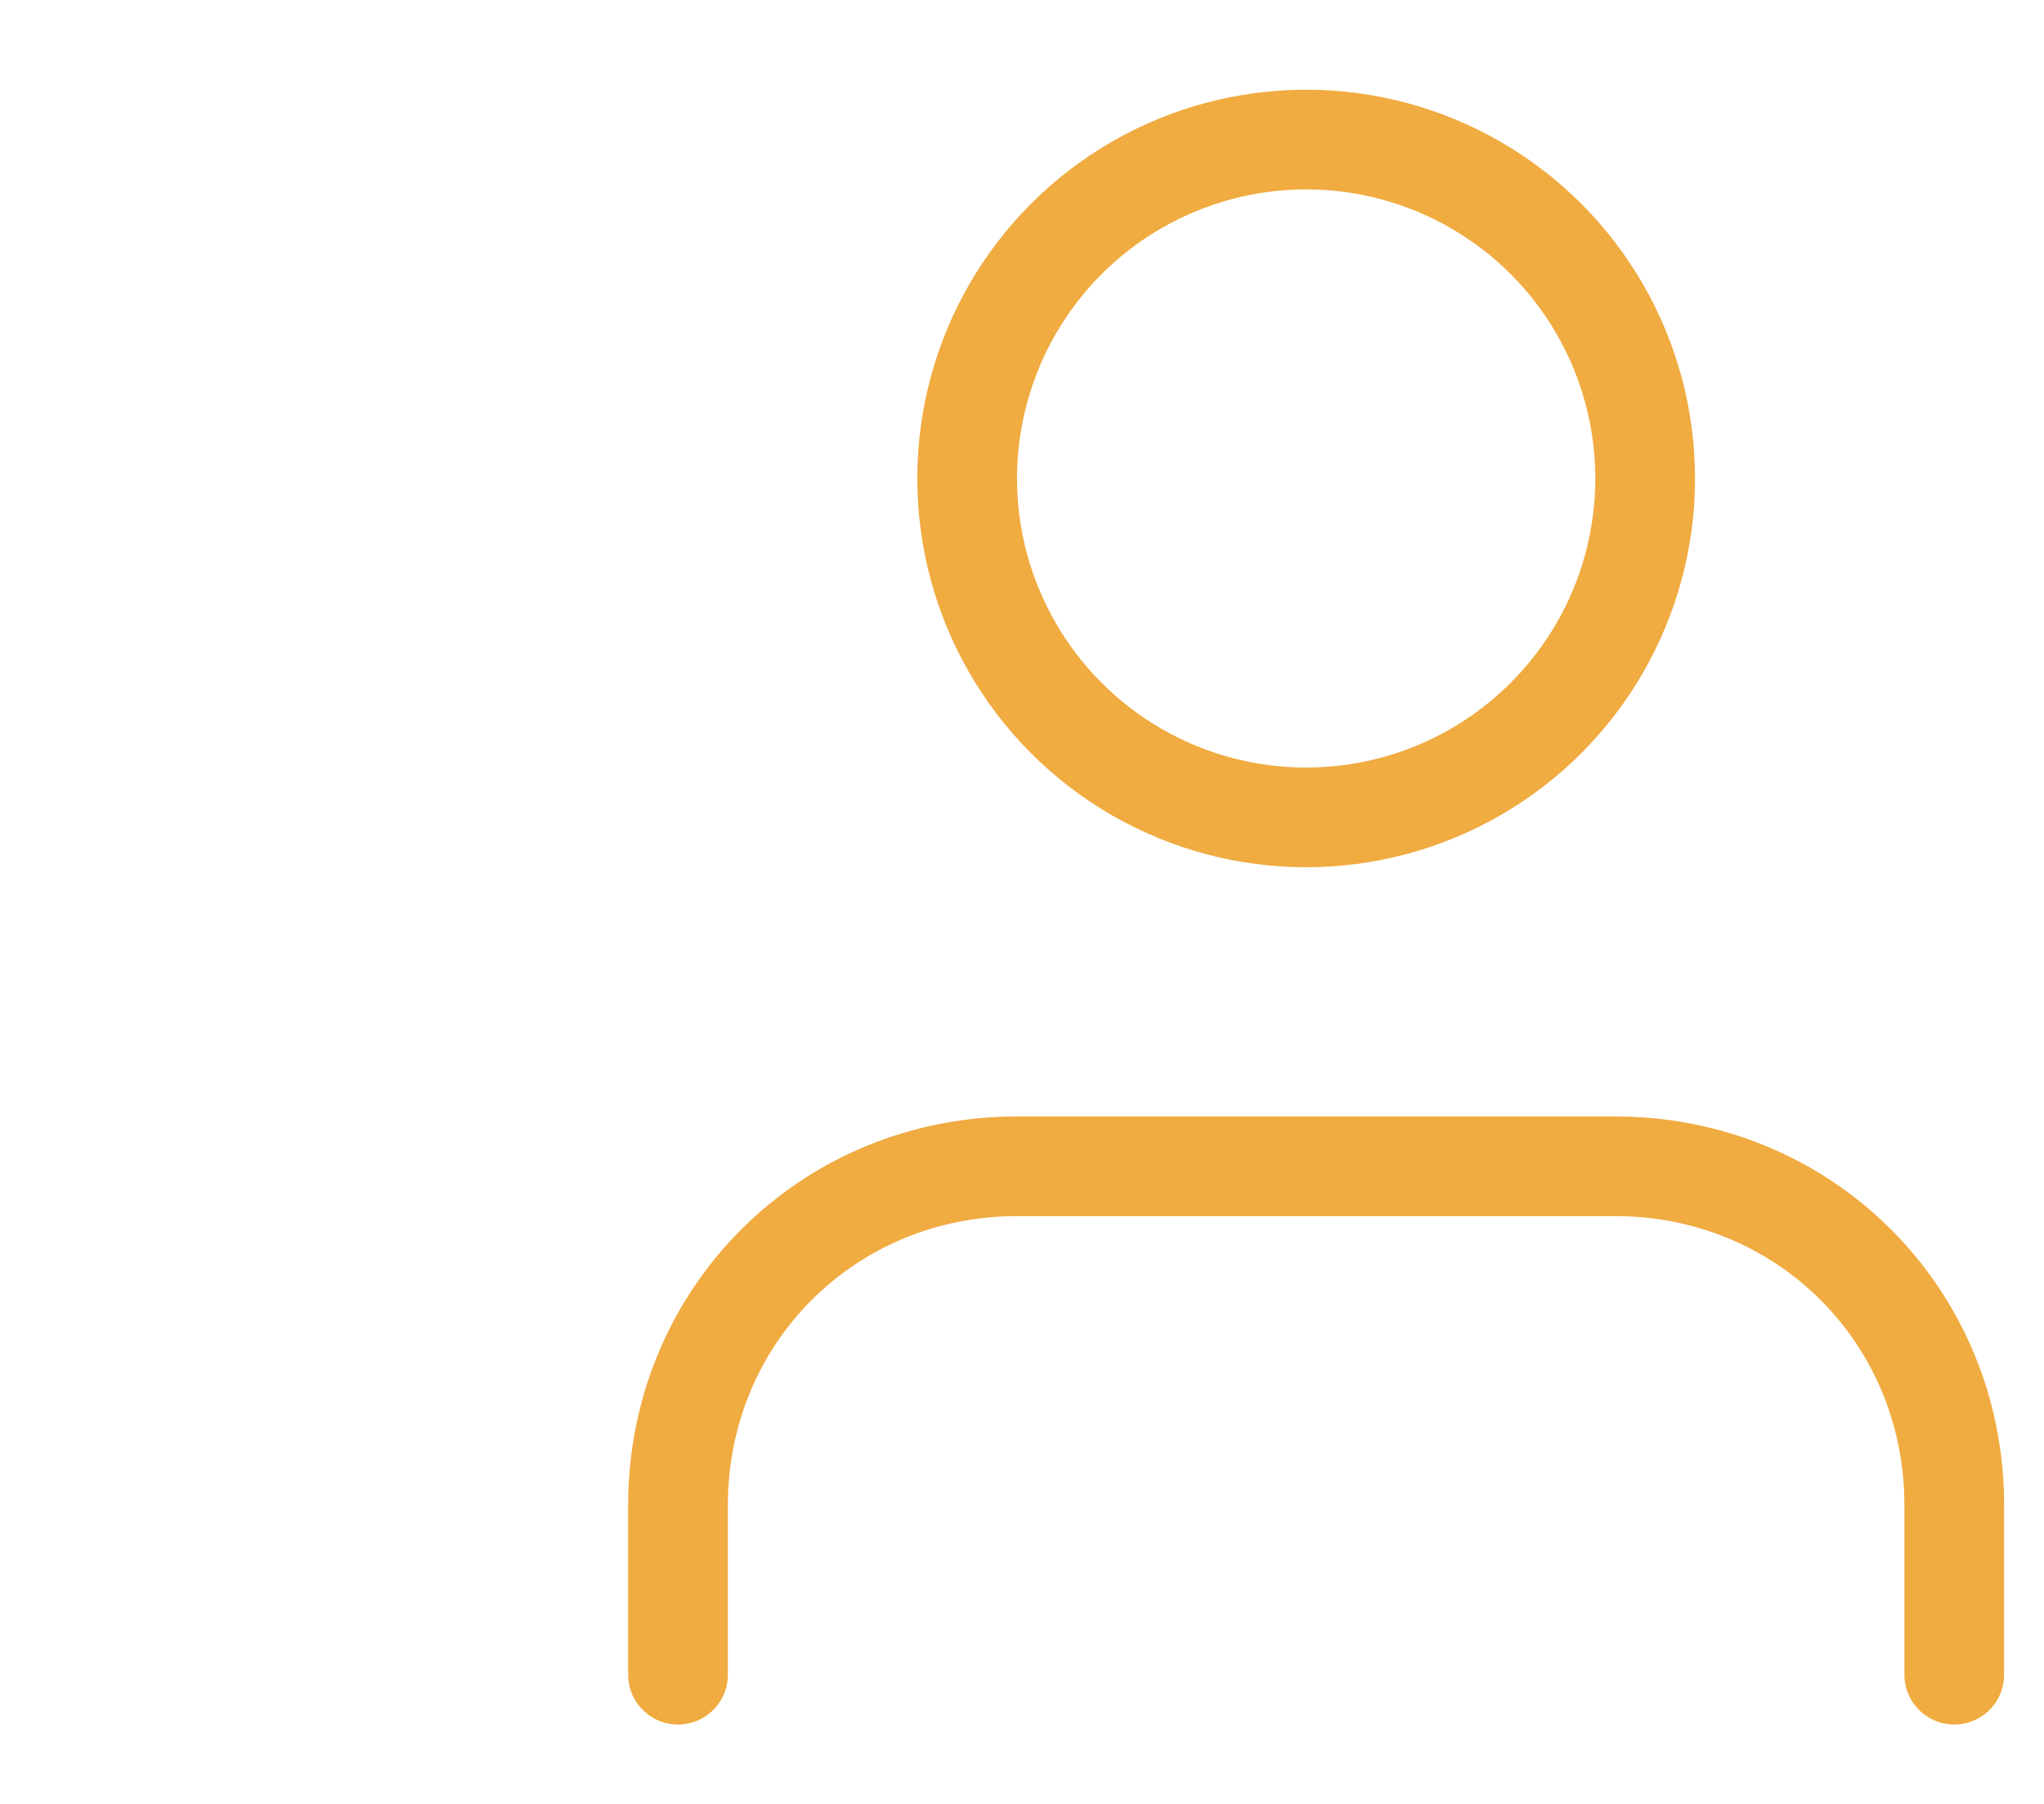 <?xml version="1.0" encoding="utf-8"?>
<!-- Generator: Adobe Illustrator 27.9.1, SVG Export Plug-In . SVG Version: 6.00 Build 0)  -->
<svg version="1.1" id="Lag_1" xmlns="http://www.w3.org/2000/svg" xmlns:xlink="http://www.w3.org/1999/xlink" x="0px" y="0px"
	 viewBox="0 0 20.5 18.1" style="enable-background:new 0 0 20.5 18.1;" xml:space="preserve">
<style type="text/css">
	.st0{fill:none;stroke:#F0AB41;stroke-linecap:round;stroke-linejoin:round;}
</style>
<path class="st0" d="M19.6,16.8v-1.7c0-1.9-1.5-3.4-3.4-3.4h-6c-1.9,0-3.4,1.5-3.4,3.4v1.7"/>
<circle class="st0" cx="13.1" cy="4.8" r="3.4"/>
</svg>

